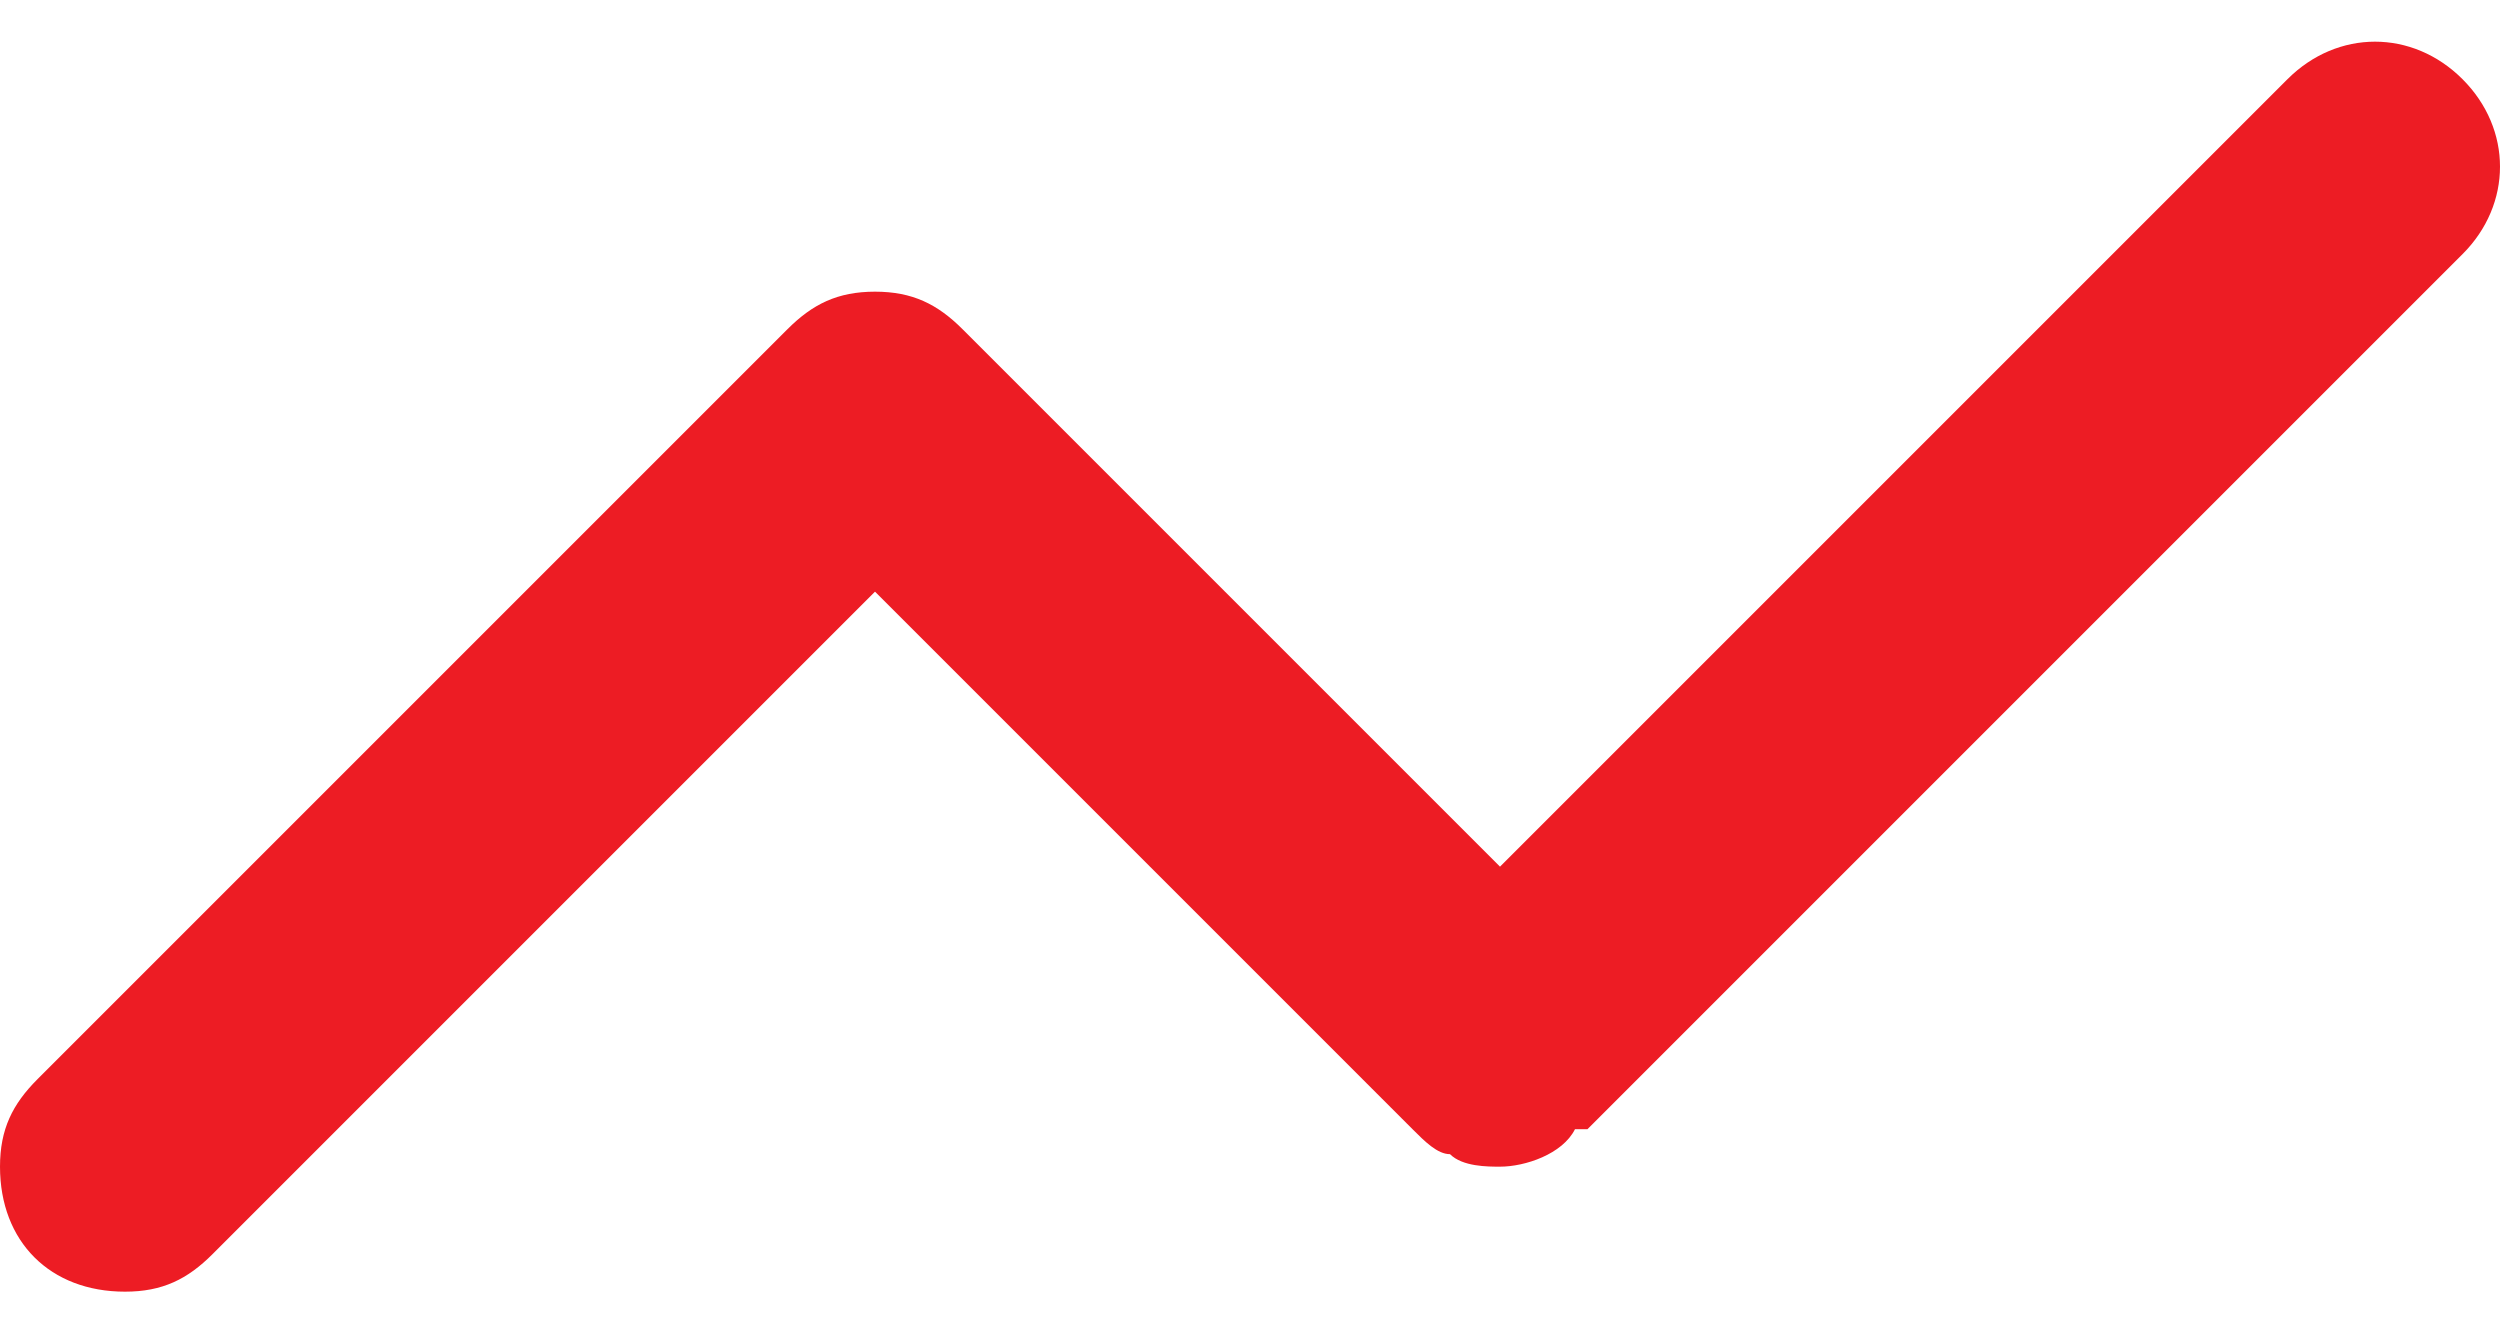 <svg width="45" height="24" viewBox="0 0 45 24" fill="none" xmlns="http://www.w3.org/2000/svg">
<path d="M44.325 1.425C43.425 0.525 42.075 0.525 41.175 1.425L27 15.6L17.325 5.925C16.875 5.475 16.425 5.25 15.75 5.25C15.075 5.25 14.625 5.475 14.175 5.925L0.675 19.425C0.225 19.875 0 20.325 0 21C0 22.35 0.9 23.25 2.25 23.25C2.925 23.25 3.375 23.025 3.825 22.575L15.75 10.65L25.425 20.325C25.65 20.55 25.875 20.775 26.1 20.775C26.325 21 26.775 21 27 21C27.45 21 28.125 20.775 28.35 20.325H28.575L44.325 4.575C45.225 3.675 45.225 2.325 44.325 1.425Z" fill="#ED1C24"/>
</svg>
